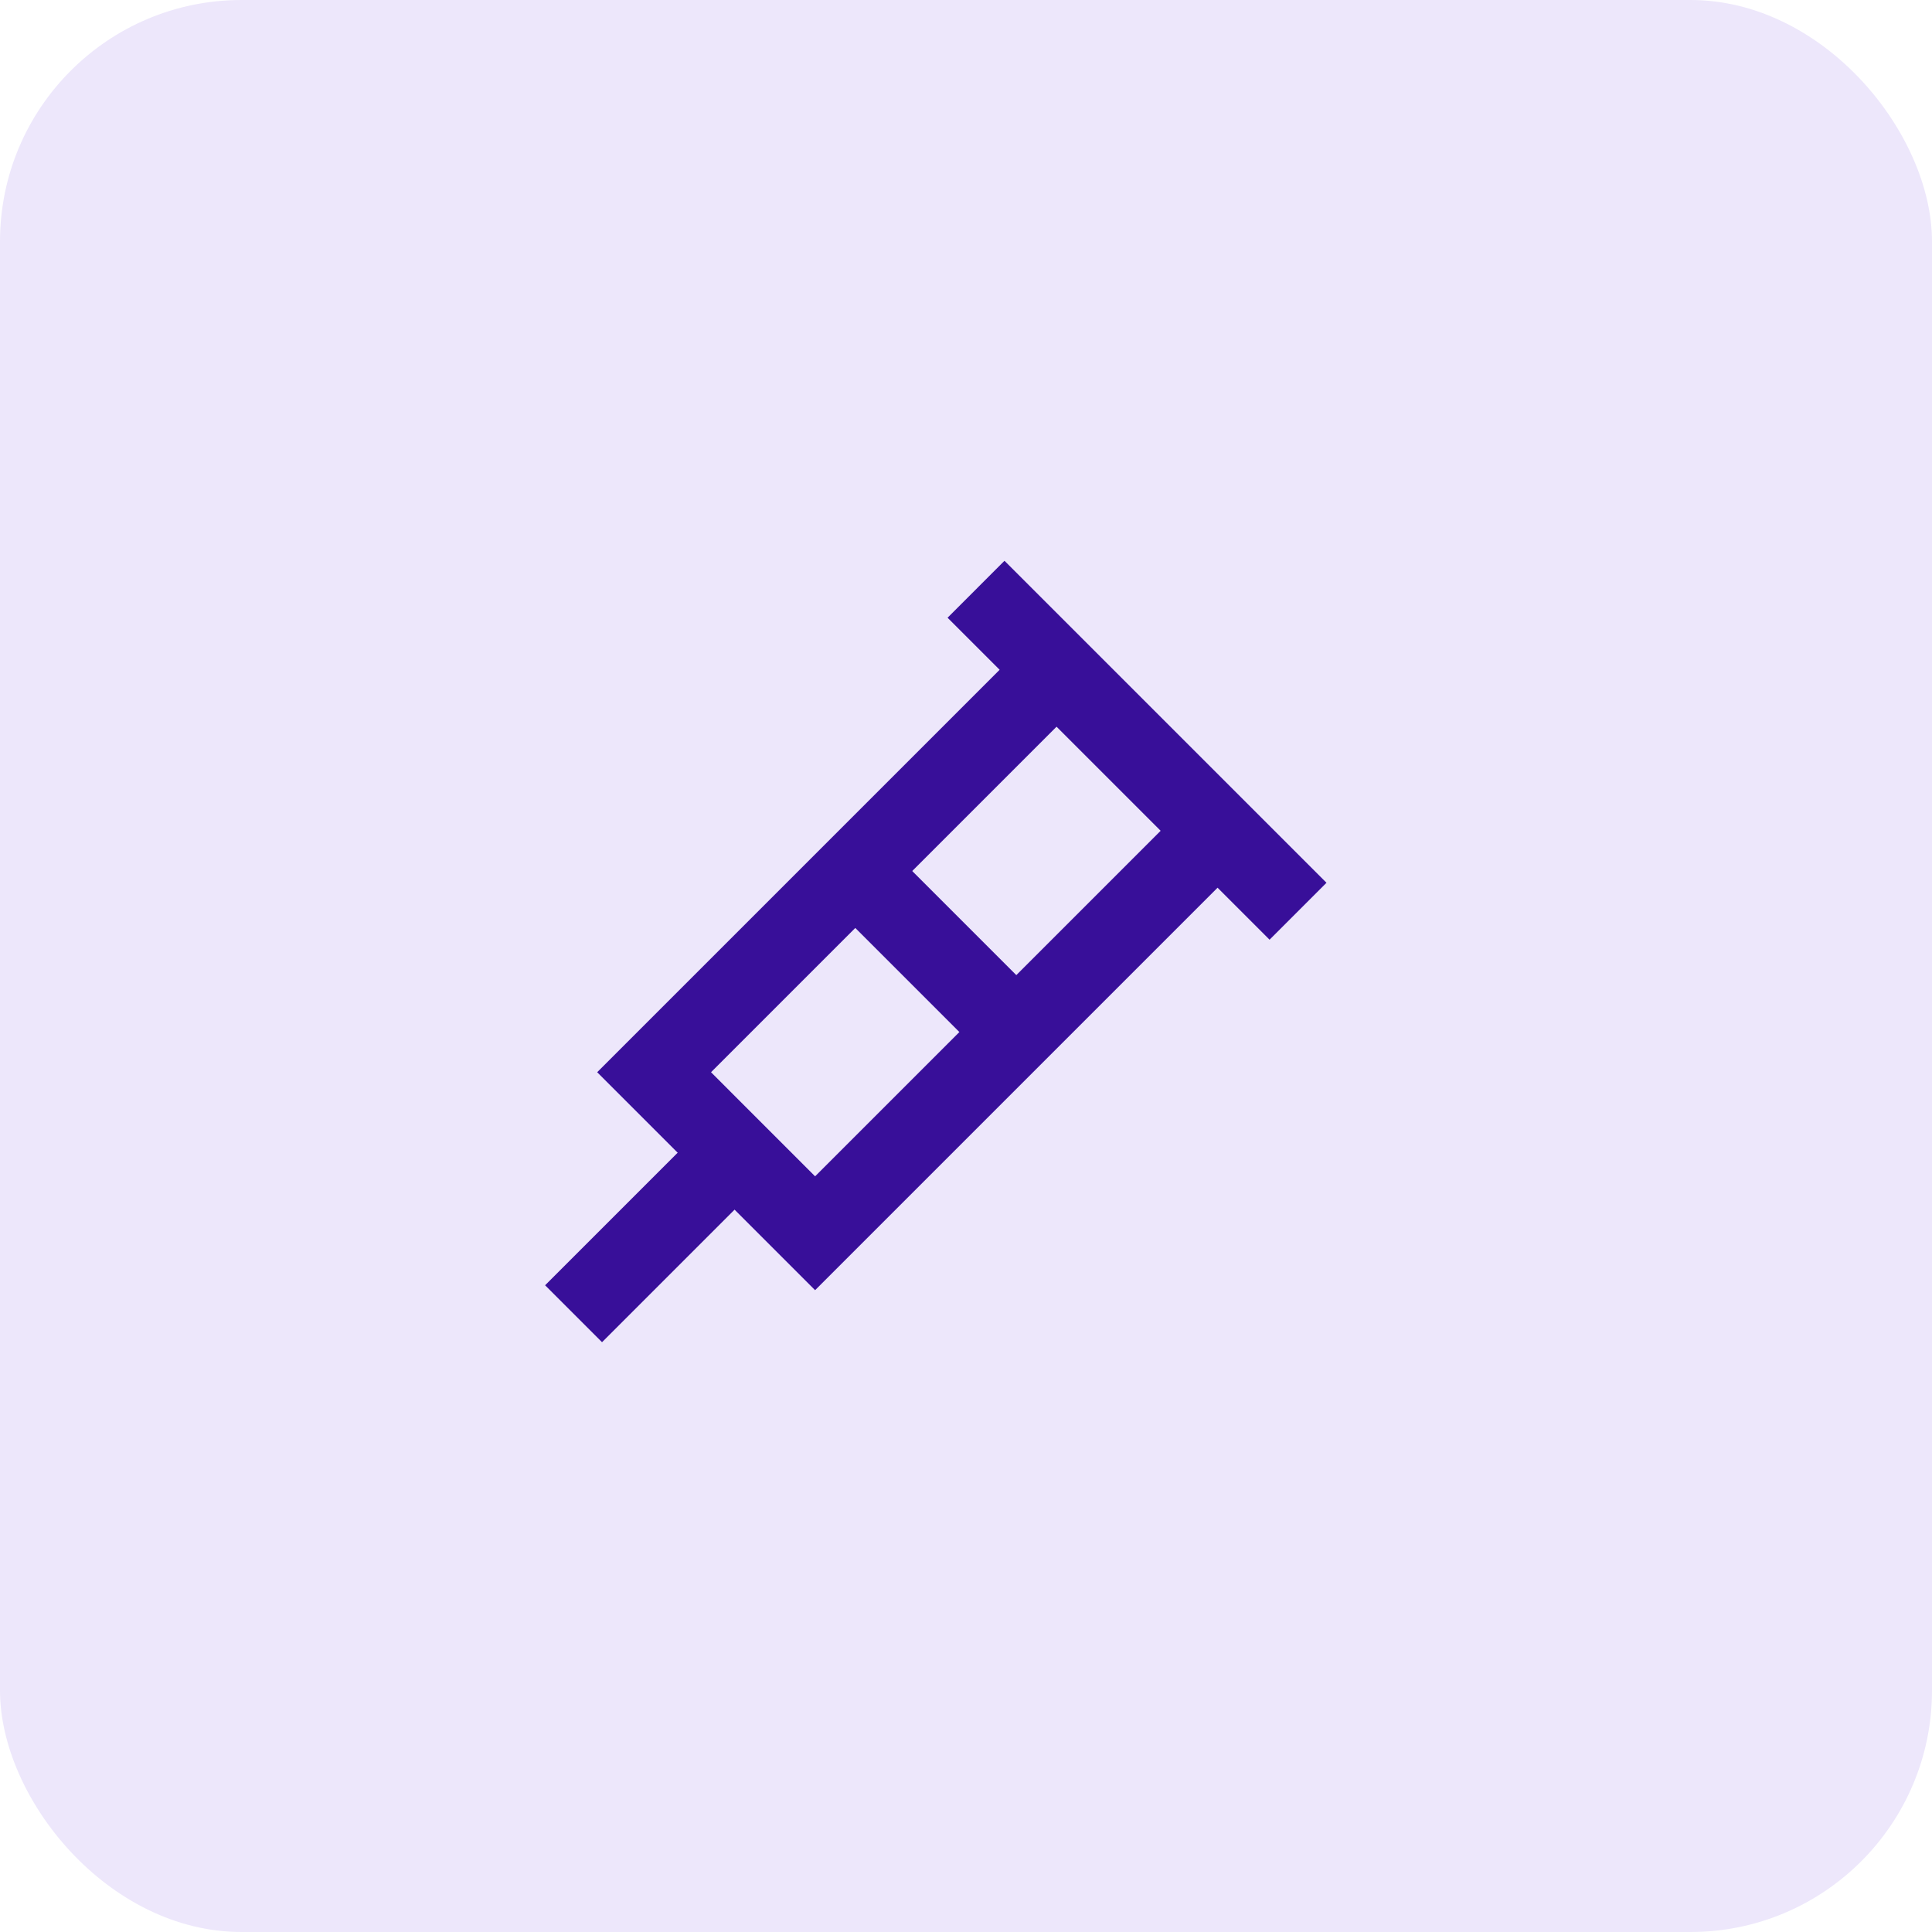 <svg width="64" height="64" viewBox="0 0 64 64" fill="none" xmlns="http://www.w3.org/2000/svg">
<rect width="64" height="64" rx="8" fill="#EDE7FB"/>
<path d="M33.665 34.186L28.332 28.853" stroke="#380F99" stroke-width="2.667"/>
<path d="M24.333 38.186L19 43.519" stroke="#380F99" stroke-width="2.667"/>
<path d="M32.332 19.52L42.999 30.186" stroke="#380F99" stroke-width="2.667"/>
<path d="M35.001 22.186L21.668 35.519L27.001 40.853L40.335 27.519" stroke="#380F99" stroke-width="2.667"/>
</svg>

